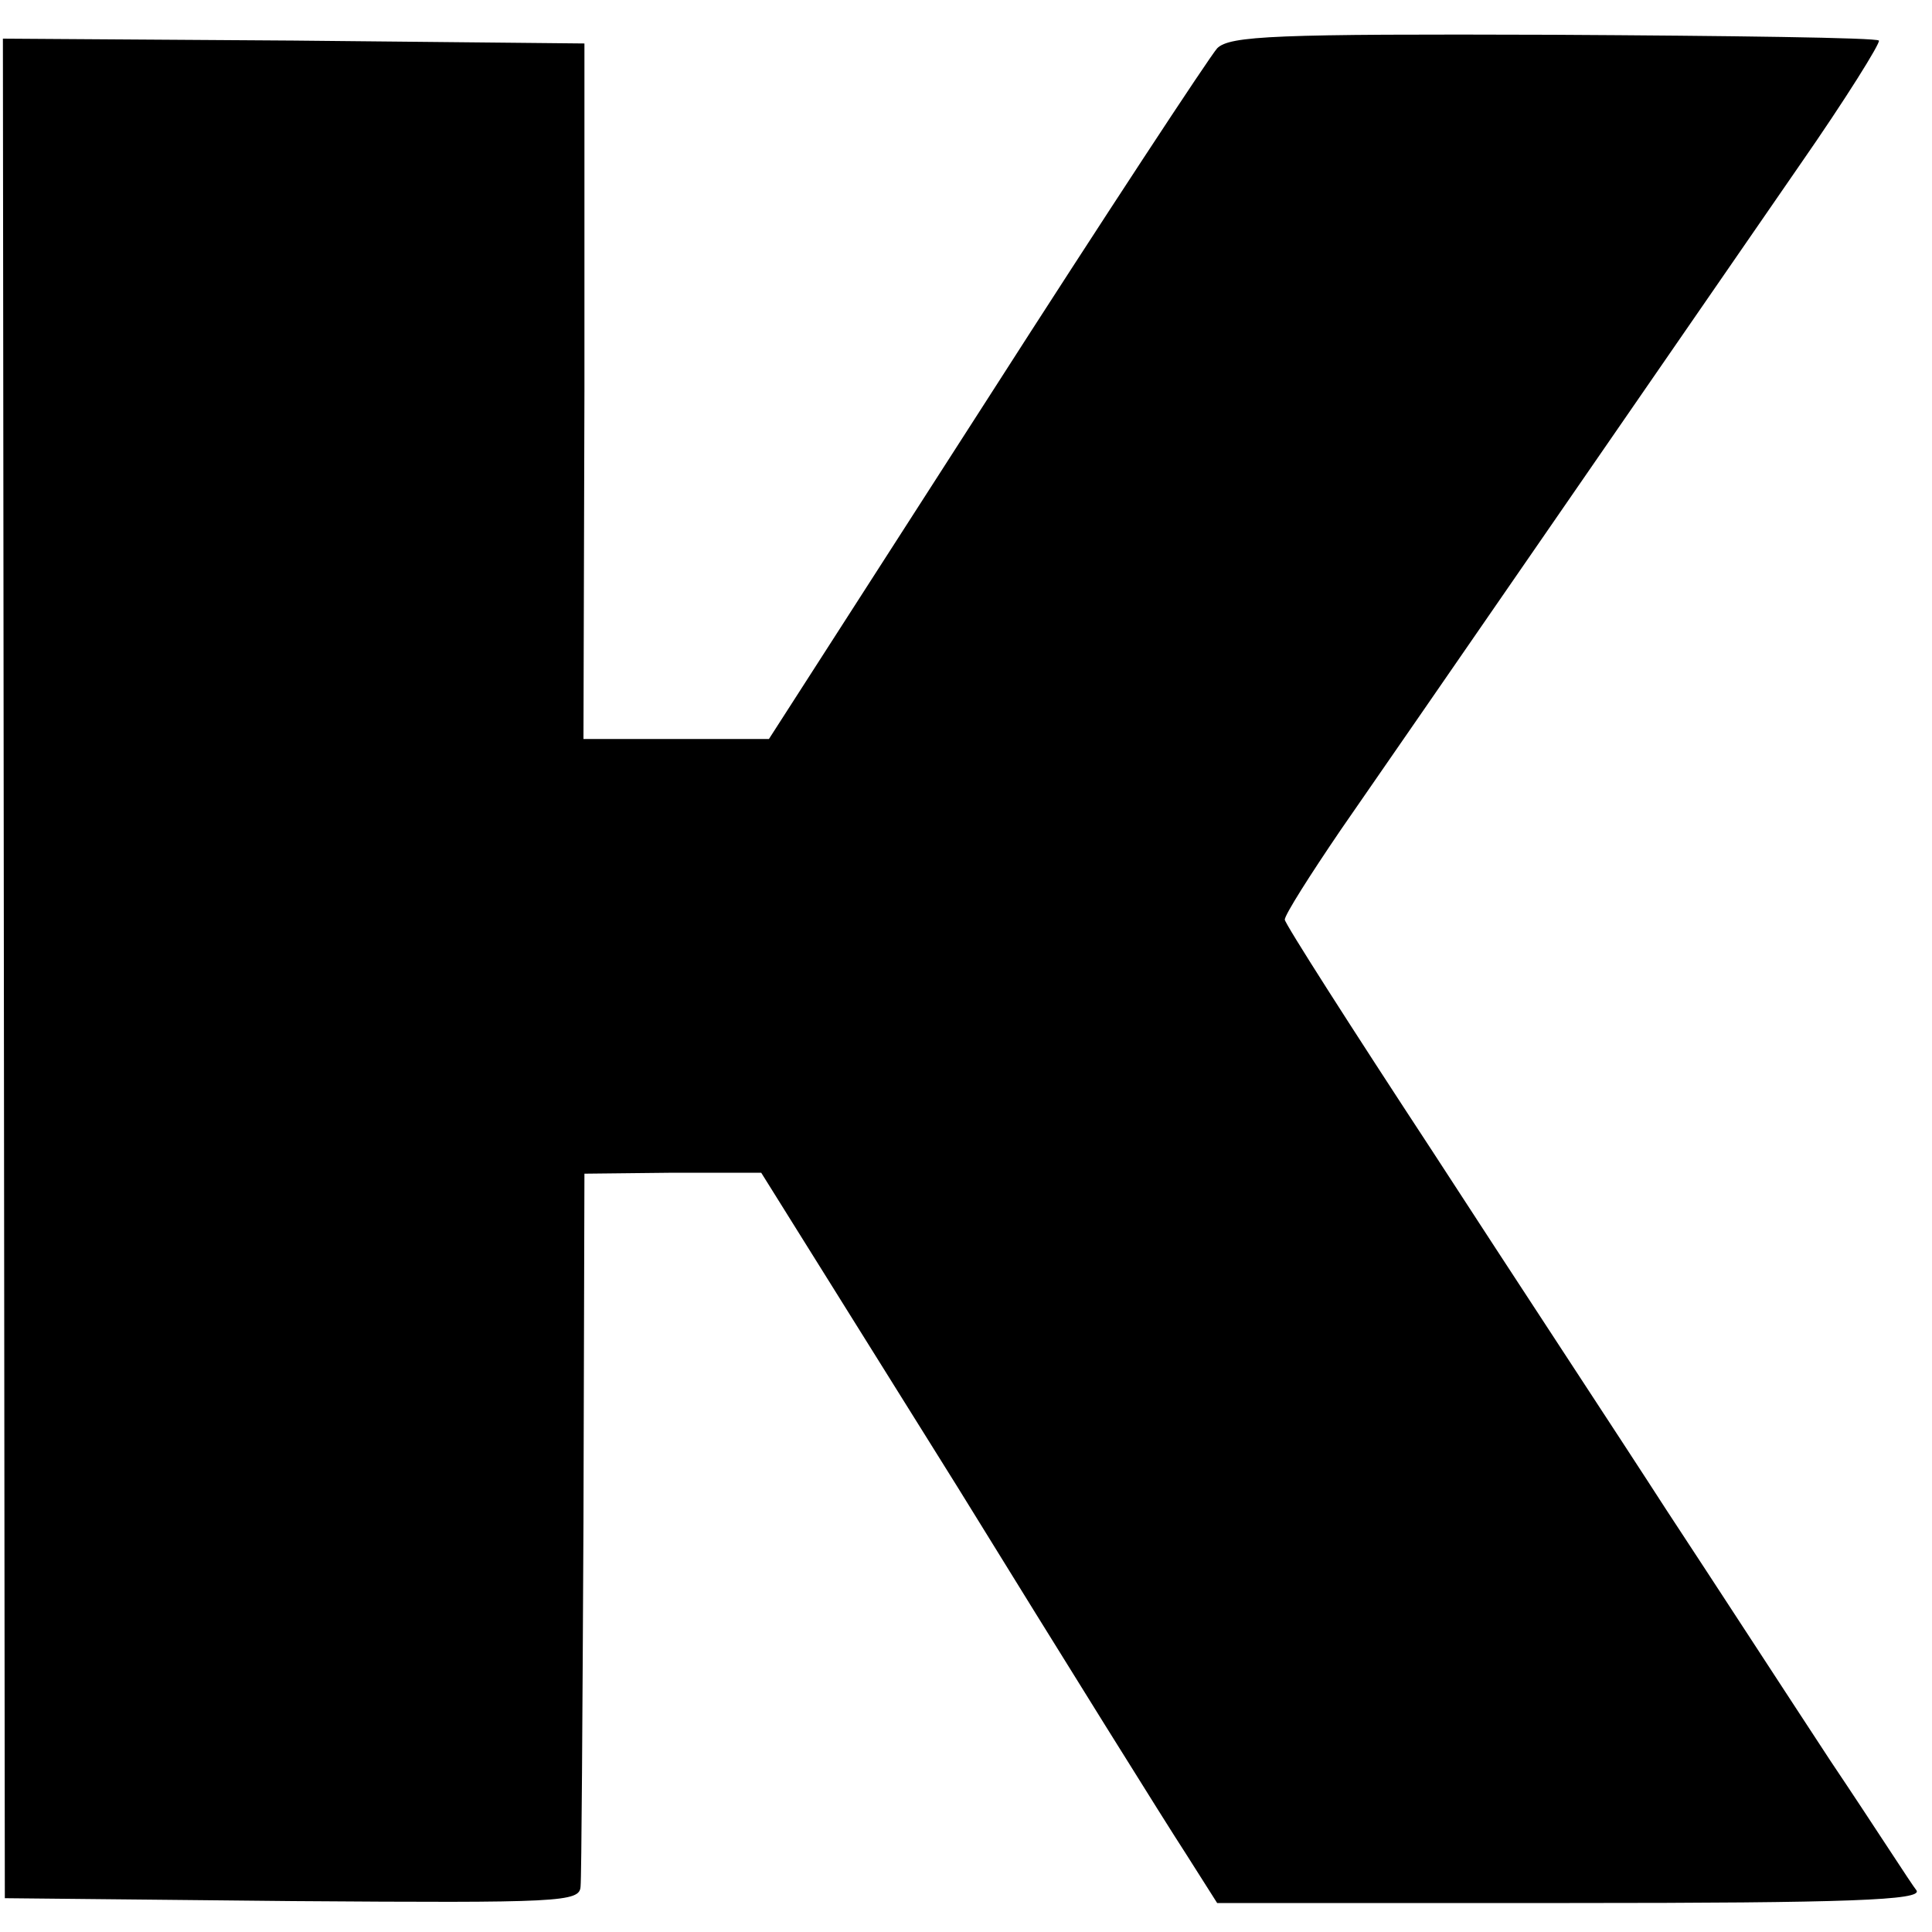 <?xml version="1.0" standalone="no"?>
<!DOCTYPE svg PUBLIC "-//W3C//DTD SVG 20010904//EN"
 "http://www.w3.org/TR/2001/REC-SVG-20010904/DTD/svg10.dtd">
<svg version="1.0" xmlns="http://www.w3.org/2000/svg"
 width="200pt" height="200pt" viewBox="0 0 200 200"
 preserveAspectRatio="xMidYMid meet">
<g transform="translate(0,200) scale(0.1,-0.1)"
fill="#000000" stroke="none">
<path d="M1260 1950 c-8 -9 -116 -173 -239 -365 l-225 -350 -96 0 -96 0 1 360
0 360 -301 3 -301 2 1 -962 1 -963 298 -3 c278 -2 297 -1 298 15 1 10 2 180 3
378 l1 360 92 1 91 0 203 -325 c111 -180 217 -350 236 -379 l33 -52 365 0
c290 0 365 3 359 13 -5 6 -44 67 -89 134 -44 67 -120 184 -170 260 -49 76
-159 243 -242 371 -84 128 -153 236 -153 240 0 5 26 46 58 93 68 98 350 507
475 688 48 69 84 127 82 129 -2 3 -154 5 -337 6 -288 1 -335 -1 -348 -14z"/>
</g>
</svg>
